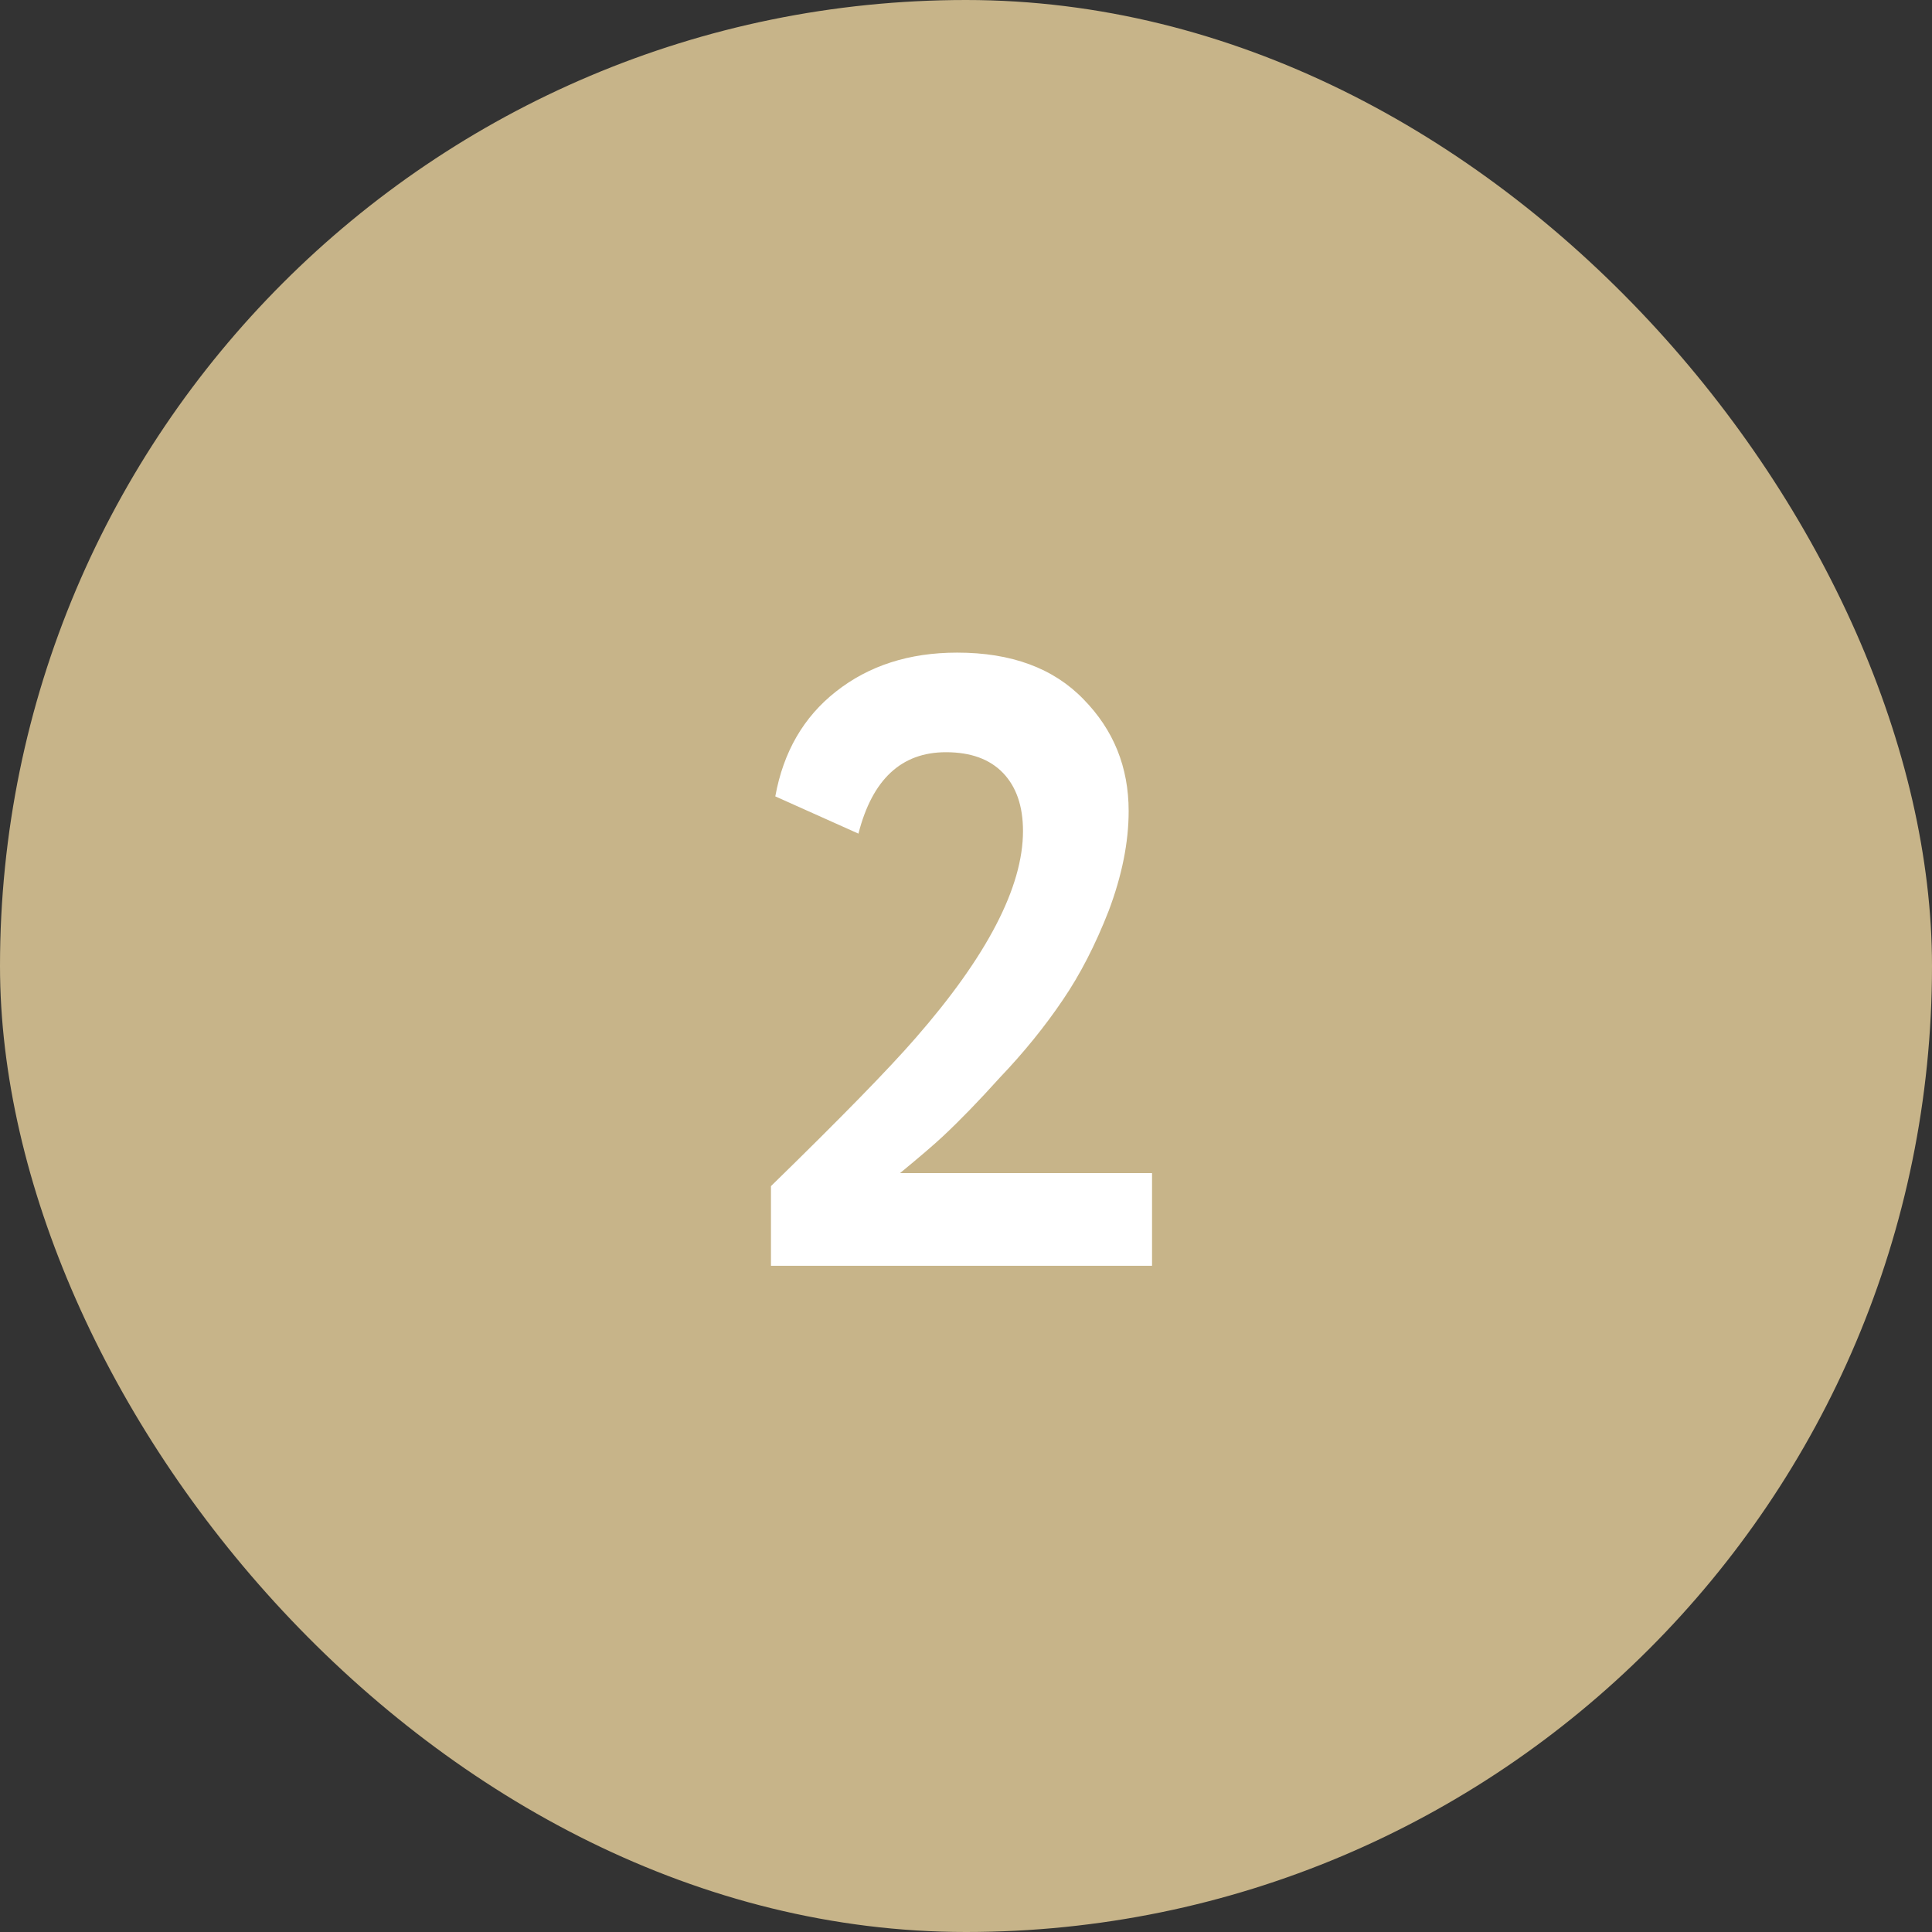 <?xml version="1.0" encoding="UTF-8"?> <svg xmlns="http://www.w3.org/2000/svg" width="58" height="58" viewBox="0 0 58 58" fill="none"><rect x="0" y="0" width="58" height="58" fill="#333333" stroke="none"/><rect width="58" height="58" rx="29" fill="#C7B489"></rect><path d="M34.585 38H23.145V35.608C25.242 33.563 26.689 32.081 27.487 31.162C29.636 28.701 30.711 26.629 30.711 24.948C30.711 24.203 30.511 23.622 30.113 23.206C29.714 22.79 29.142 22.582 28.397 22.582C27.062 22.582 26.187 23.397 25.771 25.026L23.275 23.908C23.517 22.573 24.124 21.525 25.095 20.762C26.083 19.982 27.296 19.592 28.735 19.592C30.364 19.592 31.629 20.06 32.531 20.996C33.432 21.915 33.883 23.033 33.883 24.35C33.883 25.286 33.683 26.283 33.285 27.34C32.886 28.363 32.427 29.255 31.907 30.018C31.369 30.815 30.737 31.595 30.009 32.358C29.385 33.051 28.813 33.641 28.293 34.126C28.033 34.369 27.608 34.733 27.019 35.218H34.585V38Z" fill="white"></path></svg> 